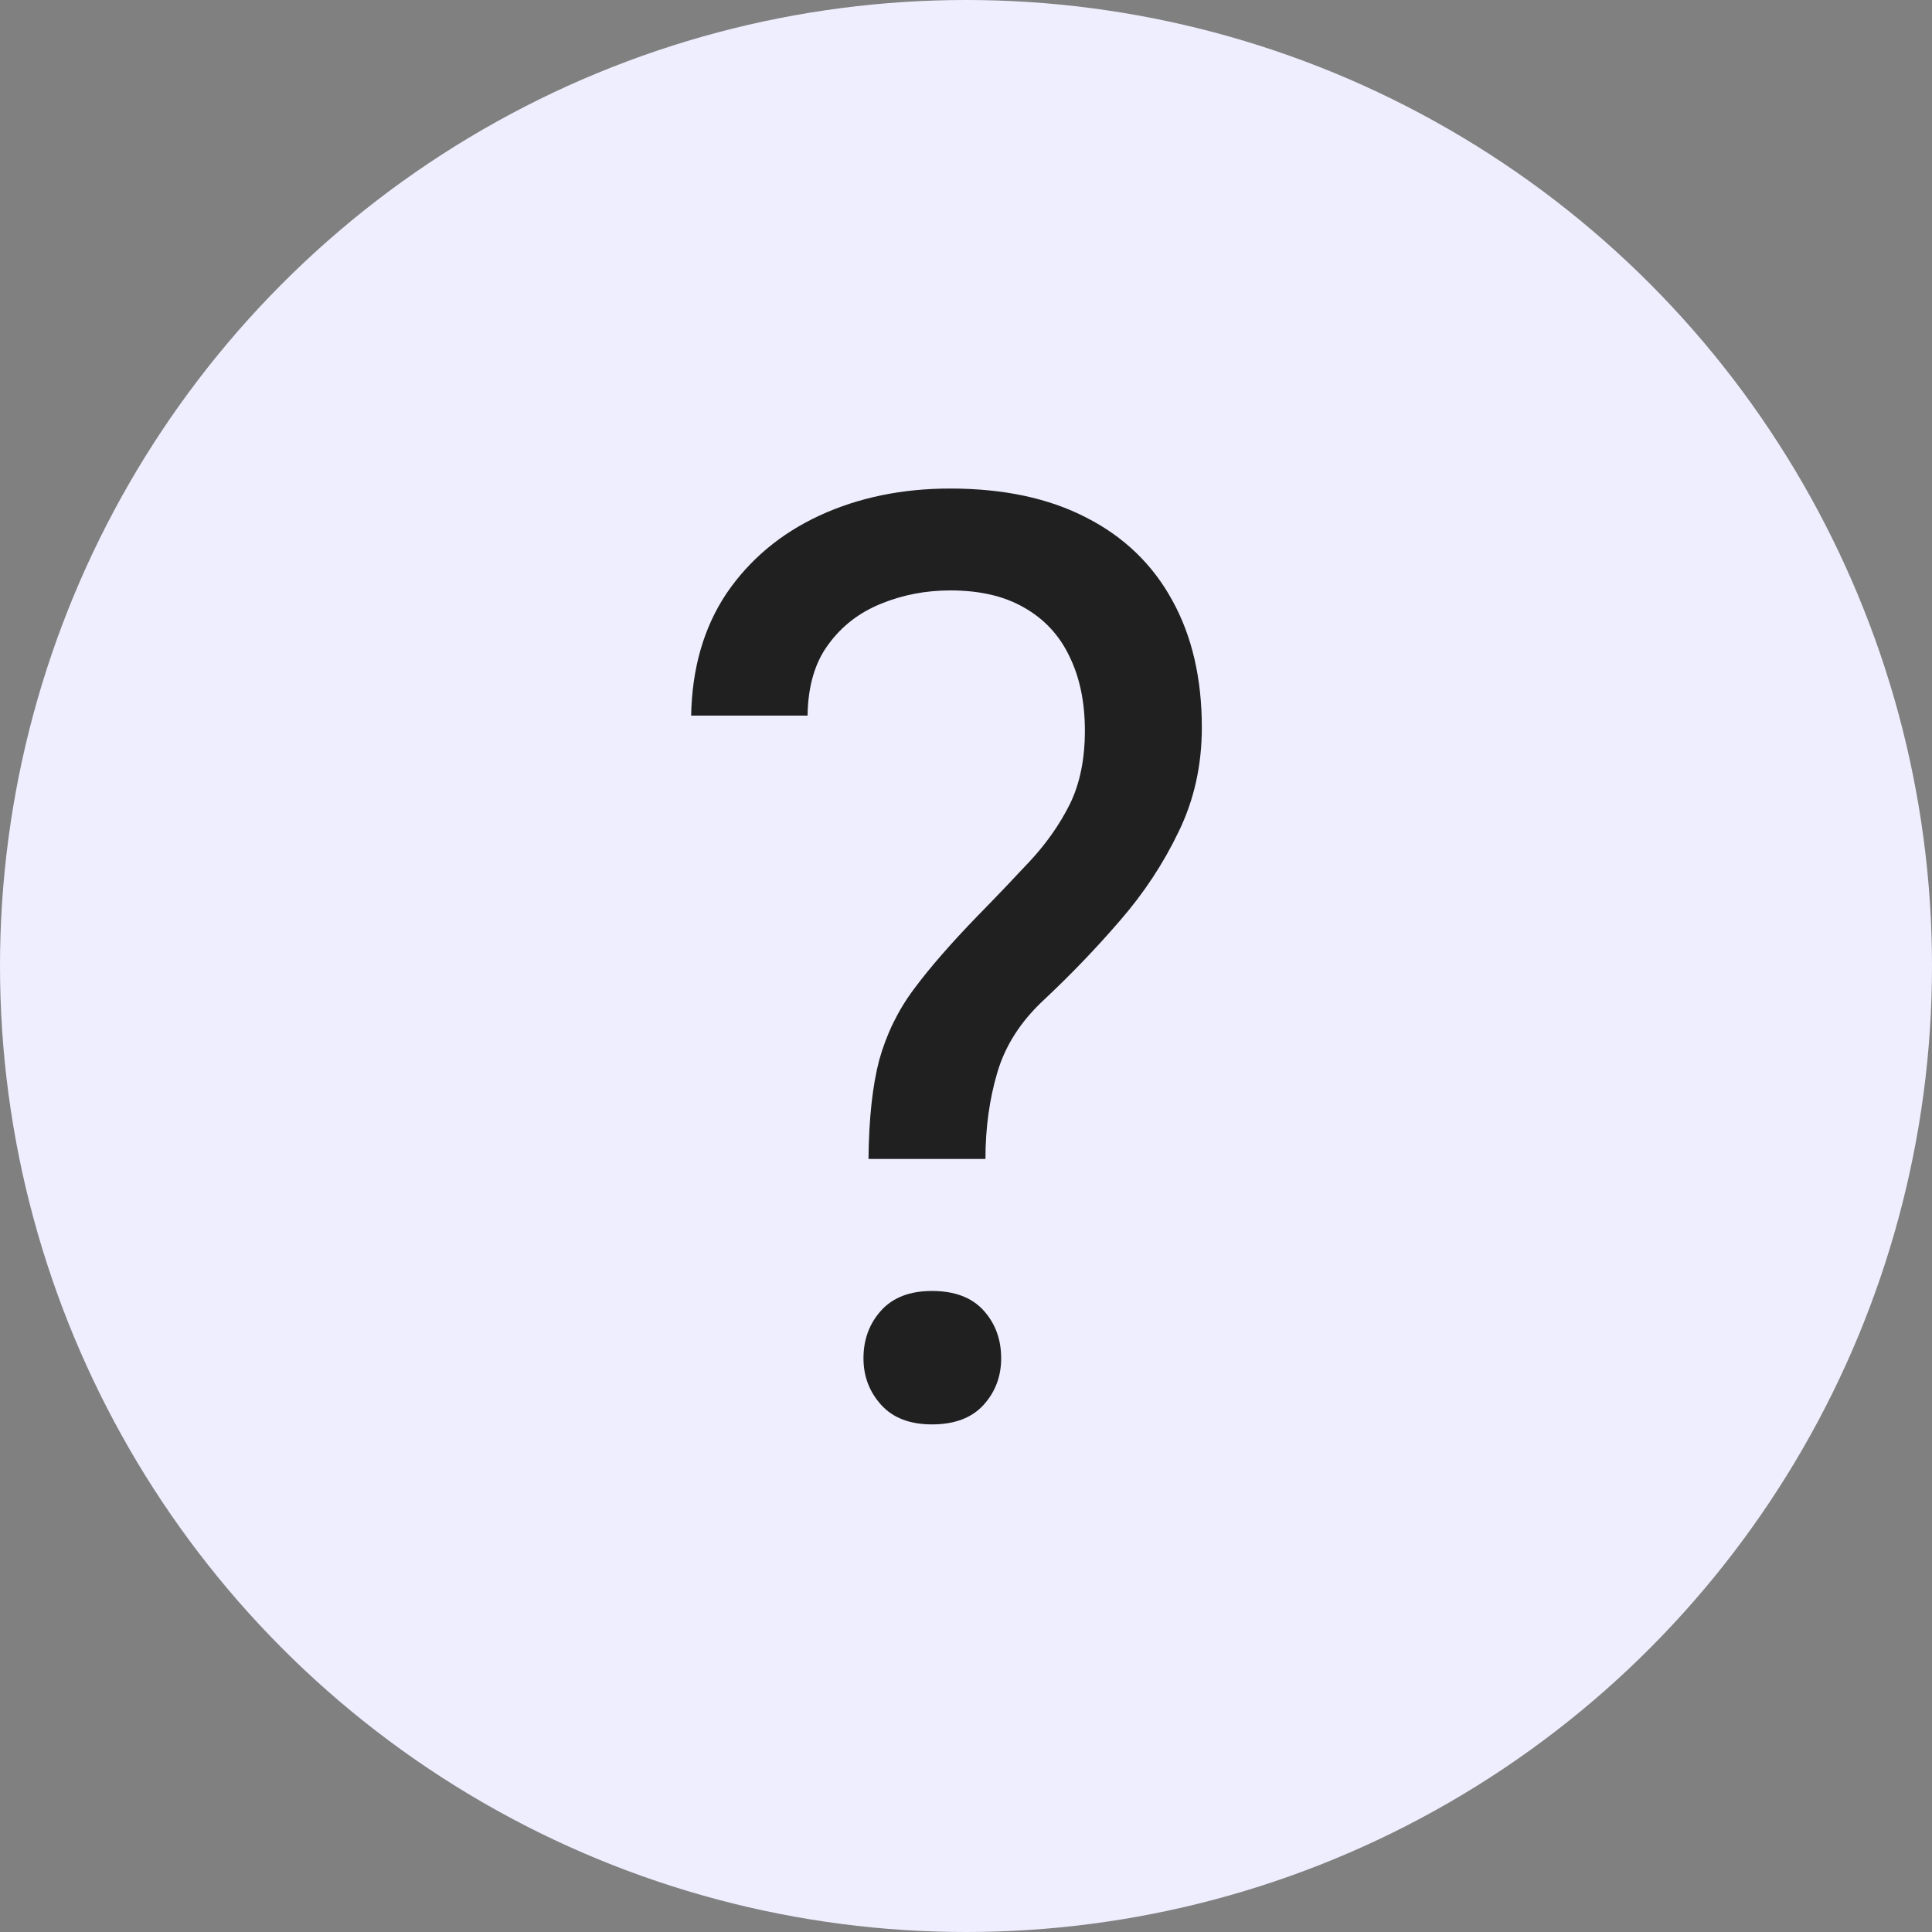 <?xml version="1.0" encoding="UTF-8"?> <svg xmlns="http://www.w3.org/2000/svg" width="15" height="15" viewBox="0 0 15 15" fill="none"><rect x="0" y="0" width="15" height="15" fill="#808080" stroke="none"/><circle cx="7.5" cy="7.5" r="7.5" fill="#EFEEFF"></circle><path d="M7.651 8.998H6.743C6.746 8.686 6.774 8.43 6.826 8.231C6.882 8.03 6.971 7.846 7.095 7.68C7.218 7.514 7.383 7.325 7.588 7.113C7.738 6.96 7.874 6.817 7.998 6.684C8.125 6.547 8.228 6.4 8.306 6.244C8.384 6.085 8.423 5.894 8.423 5.673C8.423 5.448 8.382 5.255 8.301 5.092C8.223 4.929 8.105 4.804 7.949 4.716C7.796 4.628 7.606 4.584 7.378 4.584C7.189 4.584 7.01 4.618 6.841 4.687C6.672 4.755 6.535 4.861 6.431 5.004C6.327 5.144 6.273 5.328 6.27 5.556H5.366C5.373 5.188 5.464 4.872 5.64 4.608C5.819 4.345 6.06 4.143 6.362 4.003C6.665 3.863 7.004 3.793 7.378 3.793C7.791 3.793 8.143 3.868 8.433 4.018C8.726 4.167 8.949 4.382 9.102 4.662C9.255 4.939 9.331 5.268 9.331 5.648C9.331 5.941 9.271 6.212 9.15 6.459C9.033 6.703 8.882 6.933 8.696 7.147C8.511 7.362 8.314 7.567 8.105 7.763C7.926 7.929 7.806 8.116 7.744 8.324C7.682 8.533 7.651 8.757 7.651 8.998ZM6.704 10.546C6.704 10.399 6.75 10.276 6.841 10.175C6.932 10.074 7.064 10.023 7.236 10.023C7.412 10.023 7.546 10.074 7.637 10.175C7.728 10.276 7.773 10.399 7.773 10.546C7.773 10.686 7.728 10.806 7.637 10.907C7.546 11.008 7.412 11.059 7.236 11.059C7.064 11.059 6.932 11.008 6.841 10.907C6.75 10.806 6.704 10.686 6.704 10.546Z" fill="#202020"></path></svg> 